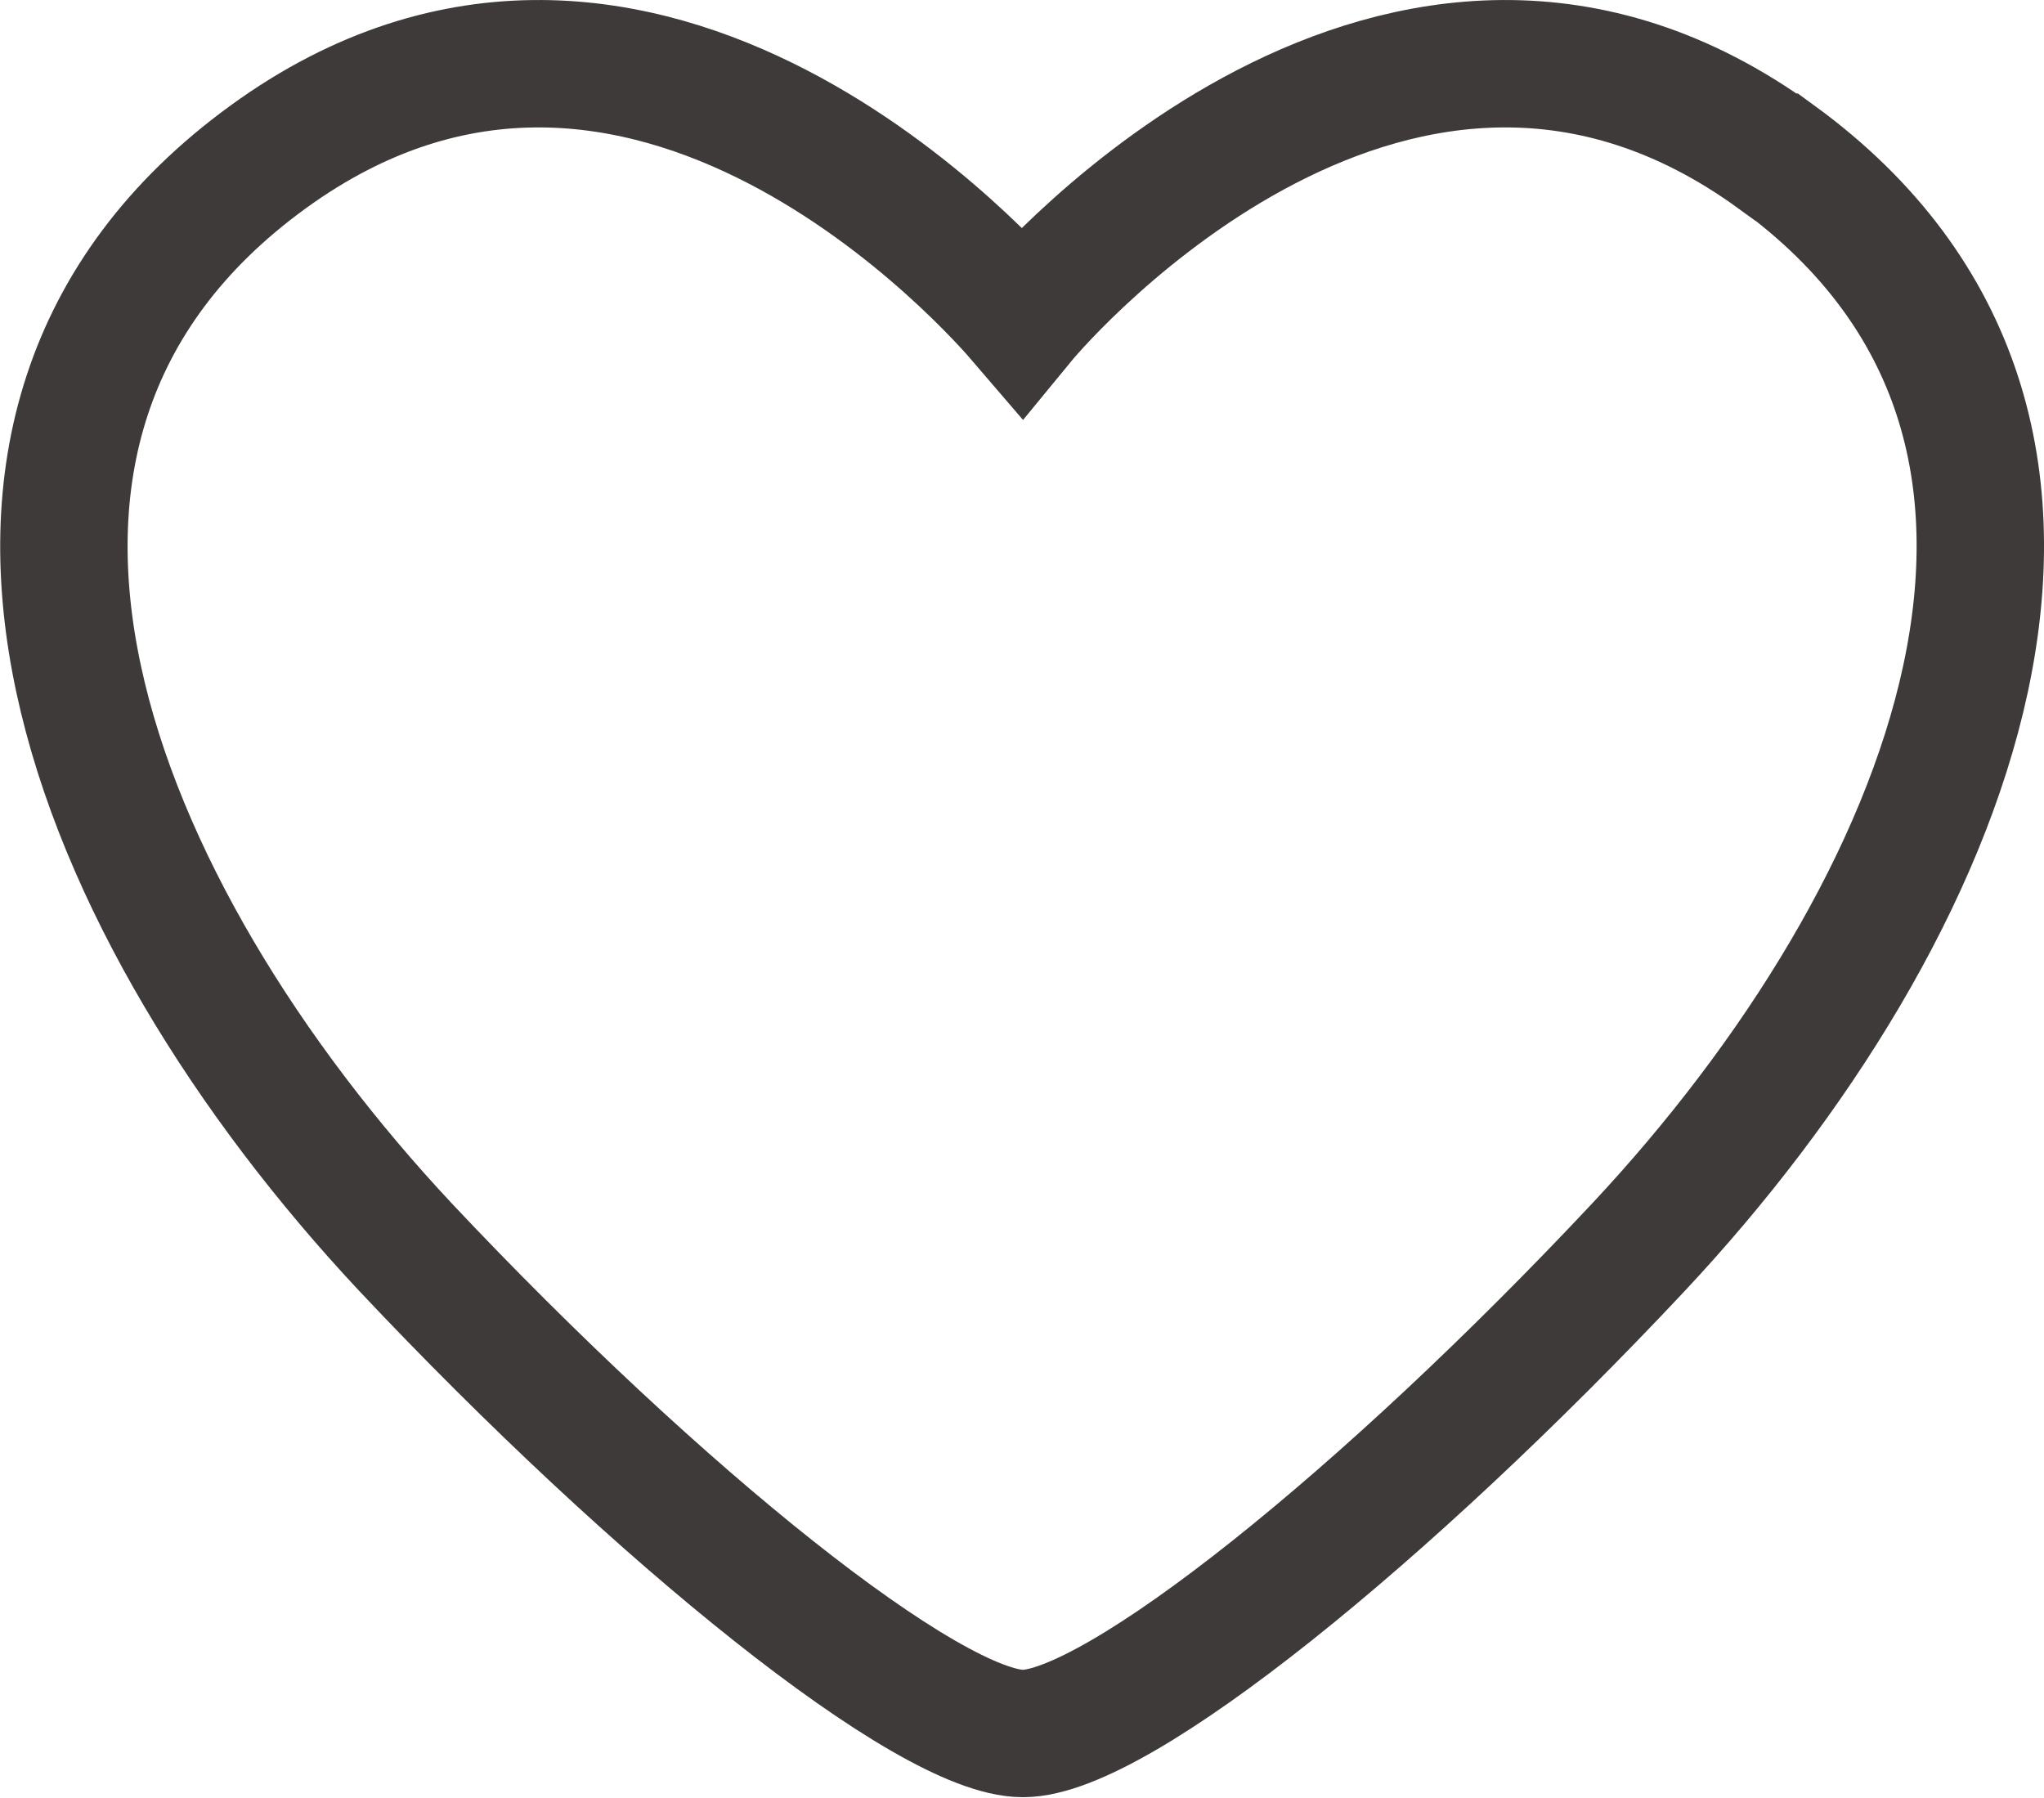 <?xml version="1.0" encoding="UTF-8"?><svg id="_レイヤー_2" xmlns="http://www.w3.org/2000/svg" viewBox="0 0 21.98 19.33"><defs><style>.cls-1{fill:none;stroke:#3e3a39;stroke-width:1.37px;}</style></defs><g id="_レイヤー_1-2"><path class="cls-1" d="M19.1,1.69c-4.04-2.94-7.88,1.48-8.11,1.76-.24-.28-4.07-4.7-8.11-1.76C-1.15,4.62,.99,9.81,4.36,13.41c2.72,2.89,5.63,5.23,6.64,5.23s3.91-2.34,6.62-5.23c3.37-3.6,5.51-8.79,1.49-11.72Z"/></g></svg>